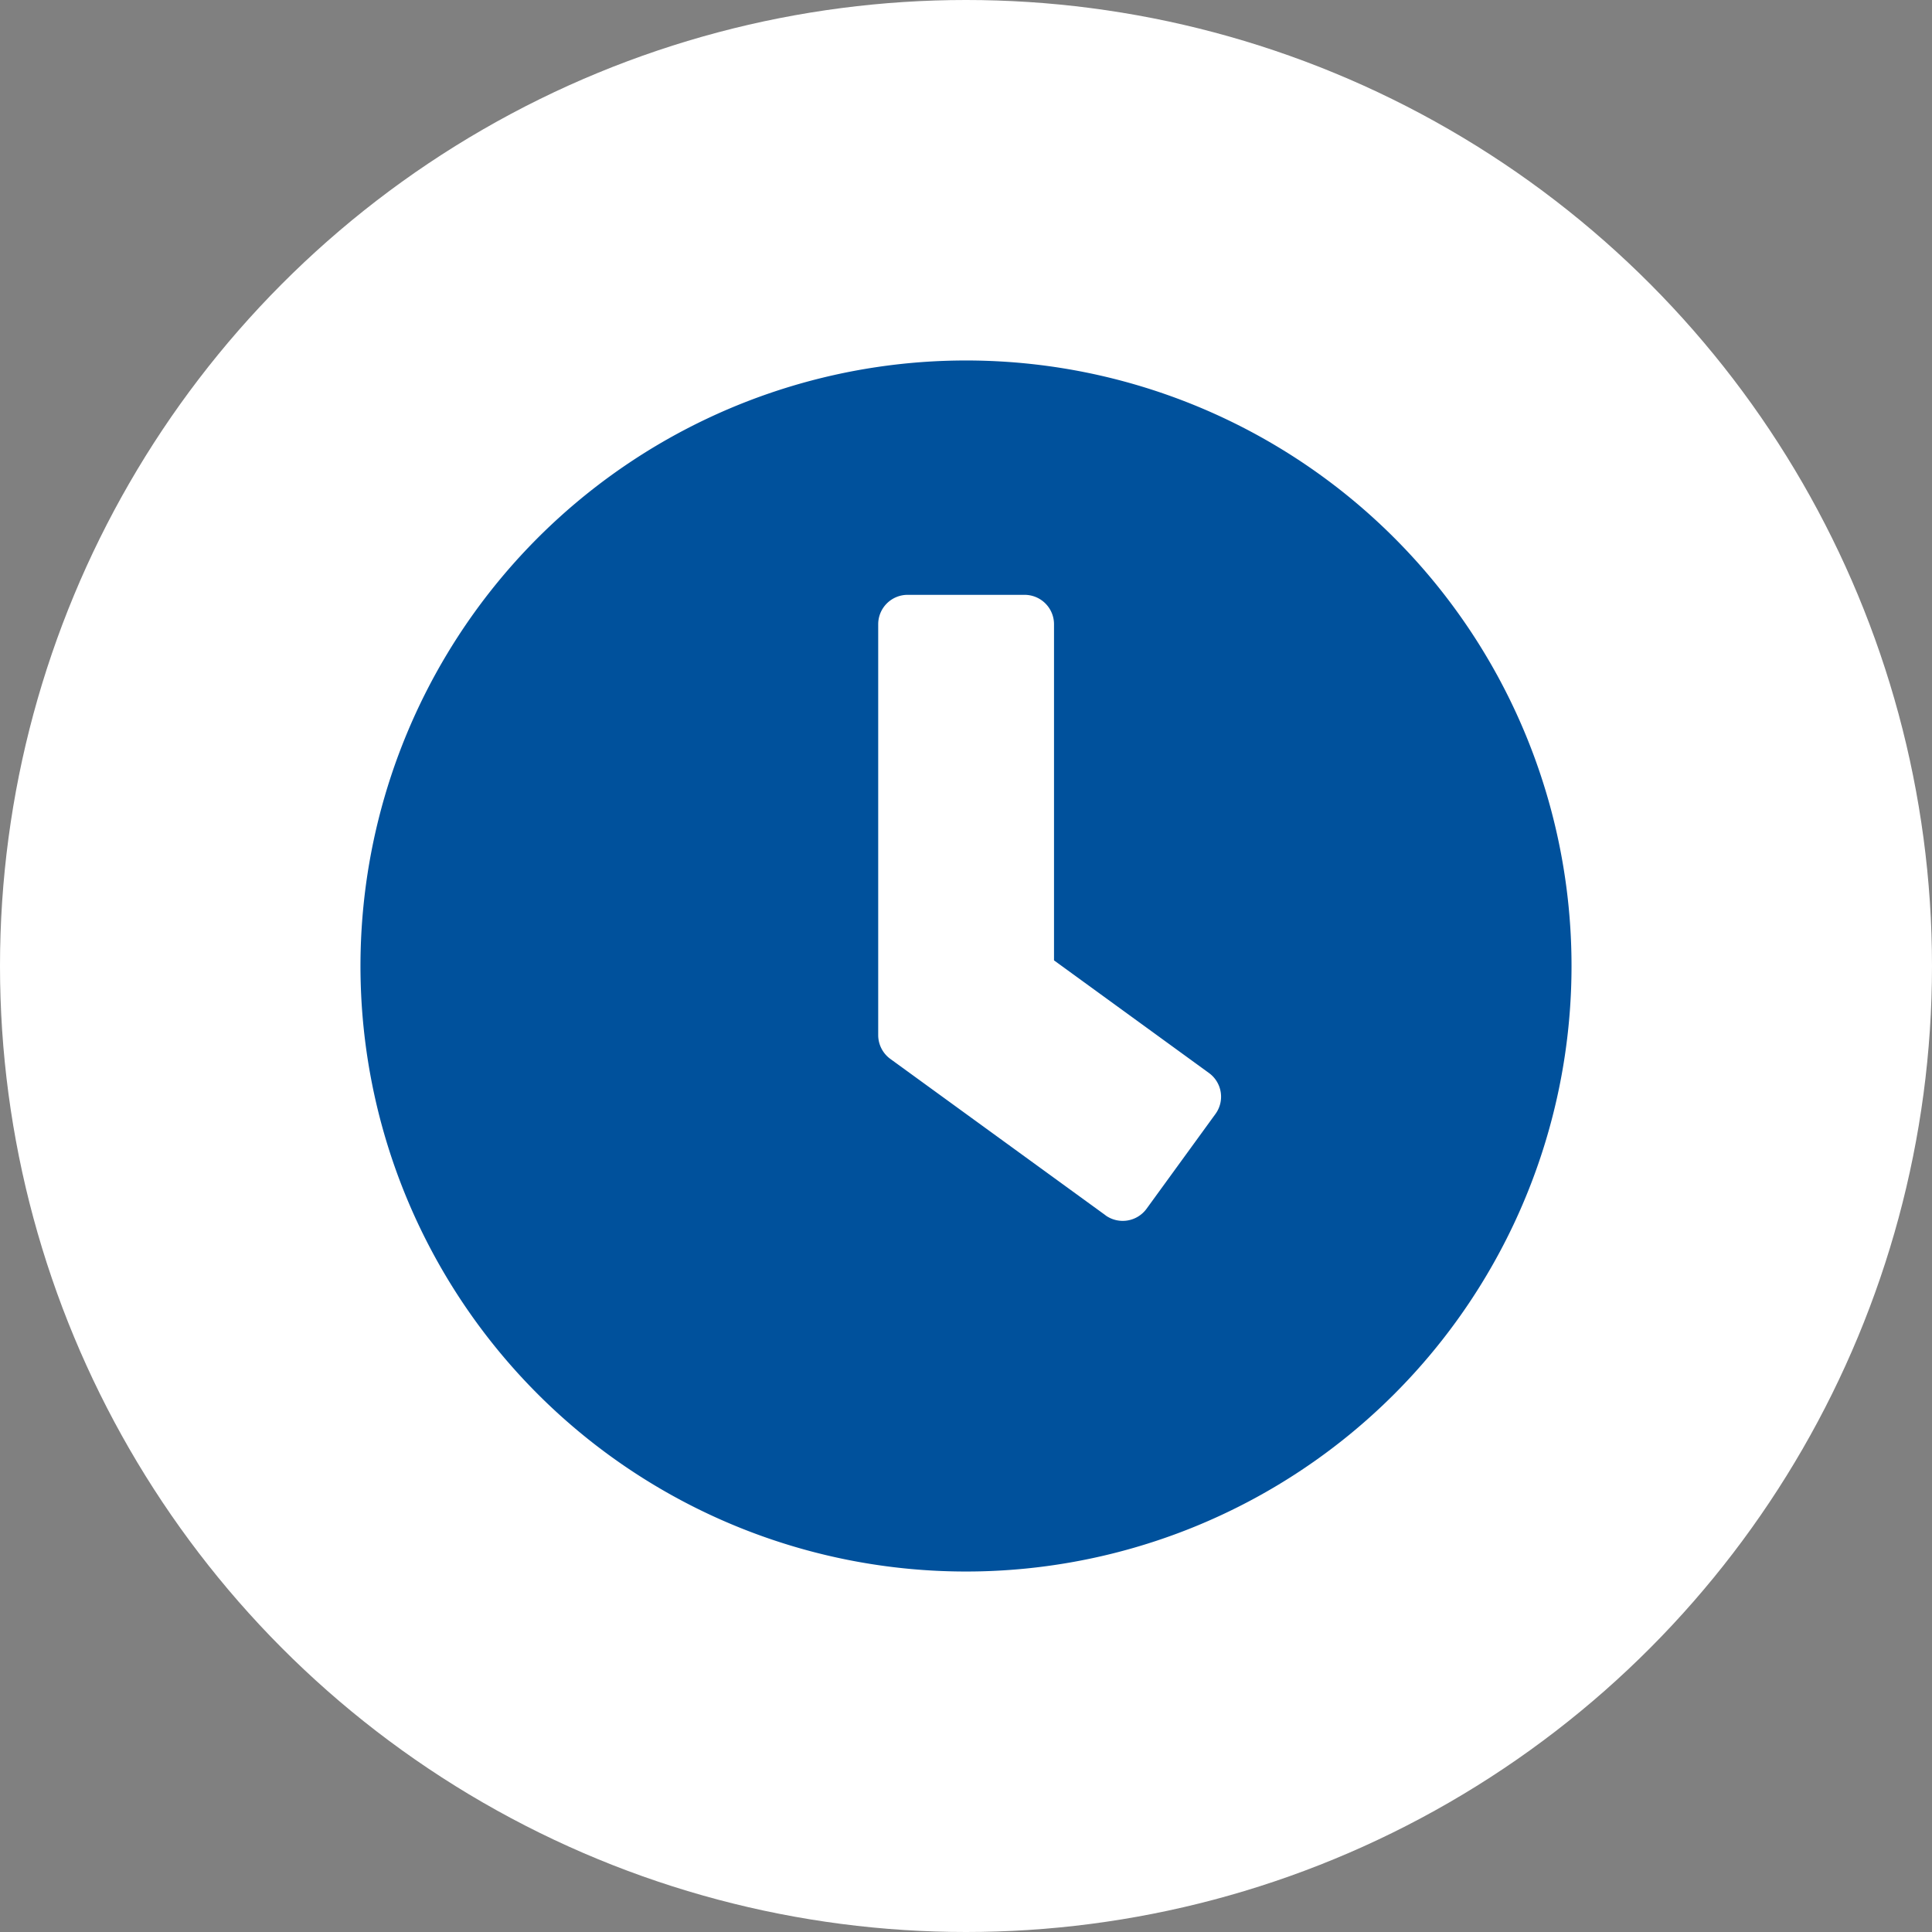 <svg xmlns="http://www.w3.org/2000/svg" width="36" height="36" viewBox="0 0 36 36">
  <rect x="0" y="0" width="36" height="36" fill="#808080" stroke="none"/>
  <g id="Groupe_42" data-name="Groupe 42" transform="translate(-758 -7959)">
    <circle id="Ellipse_9" data-name="Ellipse 9" cx="18" cy="18" r="18" transform="translate(758 7959)" fill="#fff"/>
    <path id="Icon_awesome-clock" data-name="Icon awesome-clock" d="M11.845.563A11.283,11.283,0,1,0,23.128,11.845,11.281,11.281,0,0,0,11.845.563Zm2.6,15.928-4.013-2.916a.55.55,0,0,1-.223-.441V5.476a.548.548,0,0,1,.546-.546h2.184a.548.548,0,0,1,.546.546v6.265l2.889,2.1a.546.546,0,0,1,.118.764l-1.283,1.765A.55.55,0,0,1,14.443,16.491Z" transform="translate(764.155 7965.154)" fill="#00519c"/>
  </g>
</svg>
